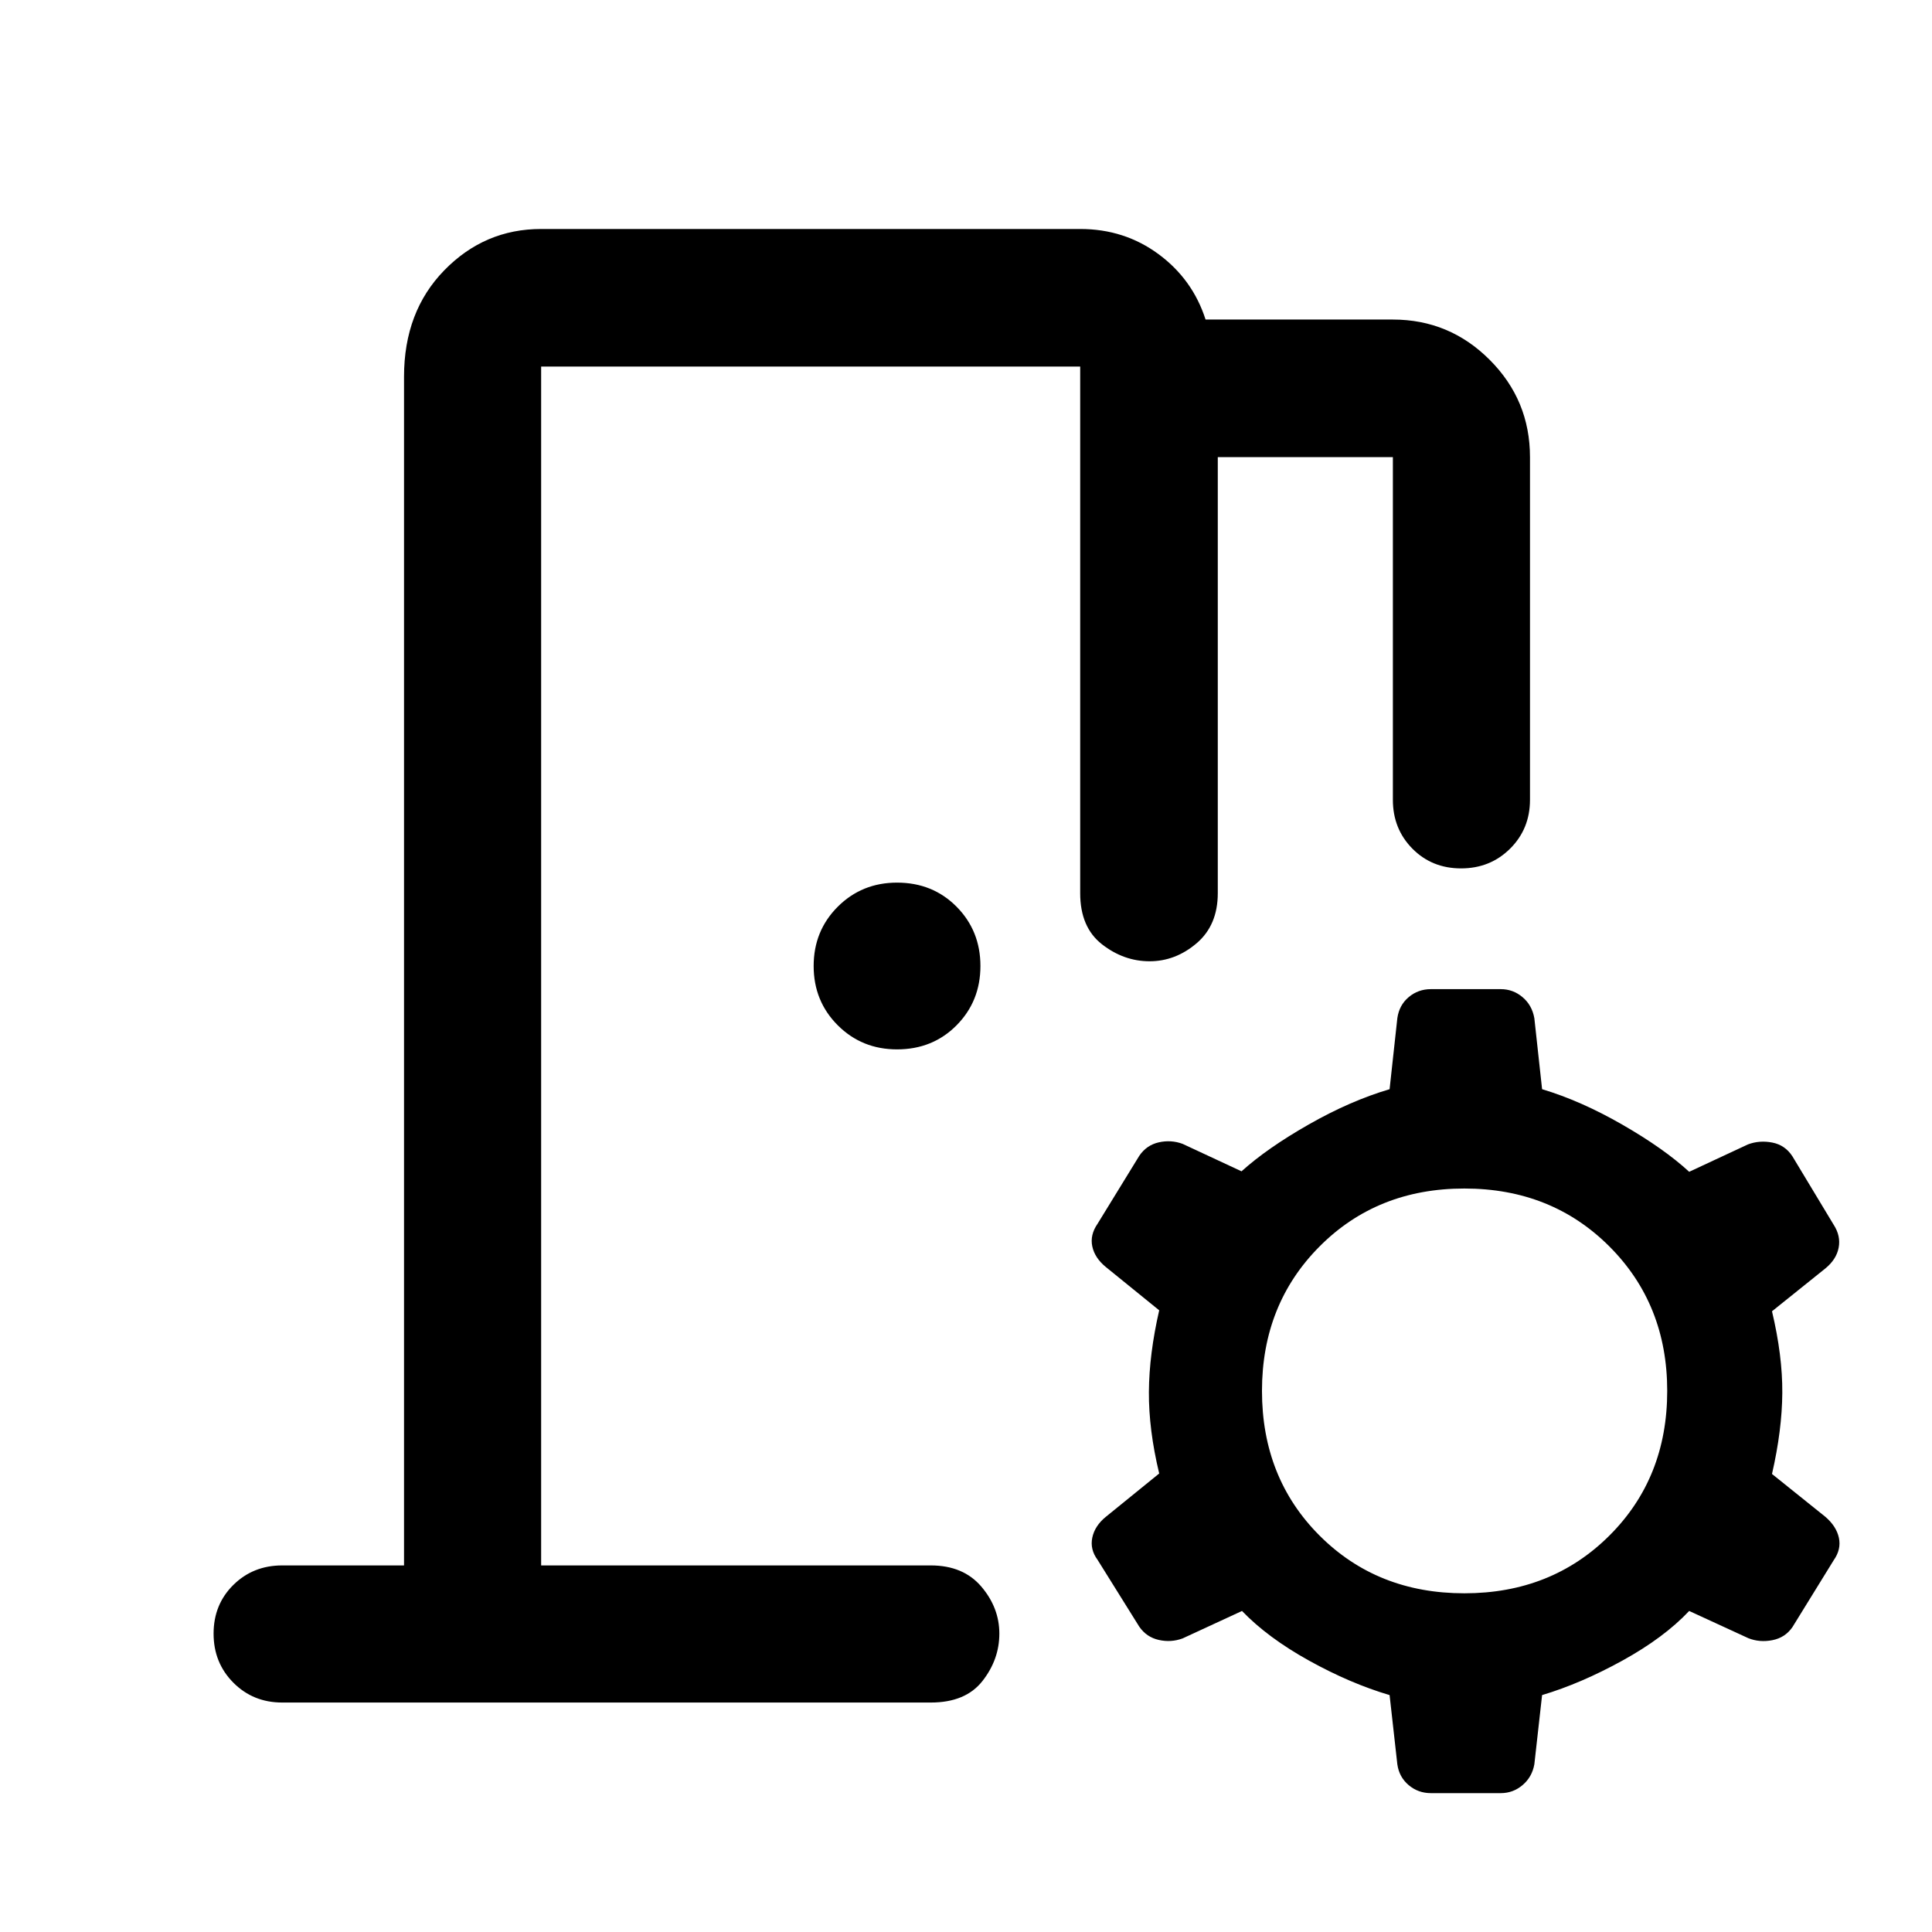 <svg xmlns="http://www.w3.org/2000/svg" width="48" height="48" viewBox="0 -960 960 960"><path d="m694.33-83.3-3.85-34.42q-19.52-5.76-40.05-17.14-20.52-11.38-33.28-24.66l-29.52 13.64q-5.72 2.12-11.81.76-6.1-1.36-9.72-6.59l-20.72-33.21q-3.86-5.23-2.62-11.07 1.24-5.84 6.72-10.31L576-227.83q-5.24-21.8-5.12-40.54.12-18.74 5.12-40.54l-26.52-21.52q-5.48-4.48-6.72-10.2-1.24-5.72 2.62-11.3l20.72-33.75q3.62-5.34 9.72-6.7 6.09-1.36 11.81.76l29.28 13.64q12.76-11.52 33.41-23.28 20.64-11.76 40.16-17.52l3.85-35.28q.91-6.48 5.63-10.46 4.71-3.98 11.06-3.98h34.7q6.11 0 10.82 3.98 4.72 3.98 5.87 10.46l3.85 35.28q19.28 5.76 39.92 17.64 20.65 11.88 33.17 23.4l29.28-13.64q5.72-2.12 12.05-.88 6.34 1.24 9.96 6.82l20.49 33.99q3.61 5.58 2.49 11.42-1.12 5.83-6.6 10.31l-26.52 21.29q5.24 22.04 5.12 40.54-.12 18.5-5.12 40.3l26.52 21.29q5.48 4.71 6.72 10.43 1.24 5.72-2.61 11.19l-20.49 33.21q-3.62 5.23-9.96 6.47-6.33 1.24-11.95-1l-29.38-13.52q-12.52 13.28-33.17 24.66-20.64 11.38-39.92 17.14l-3.85 34.42q-1.15 6.34-5.87 10.32Q751.83-69 745.72-69h-34.7q-6.35 0-11.06-3.98-4.72-3.98-5.63-10.32Zm33.3-85q43.28 0 72.04-28.65 28.76-28.64 28.76-71.92 0-43.04-28.76-71.8-28.76-28.76-72.04-28.76t-71.92 28.76q-28.64 28.76-28.64 71.8 0 43.28 28.64 71.92 28.64 28.65 71.92 28.65ZM445.74-438.57q-17.48 0-29.46-11.97Q404.3-462.52 404.3-480t11.98-29.46q11.98-11.97 29.46-11.97 17.72 0 29.58 11.97 11.85 11.98 11.85 29.46t-11.85 29.46q-11.86 11.97-29.58 11.97ZM140.2-114.02q-14.43 0-24.25-9.87t-9.82-24.37q0-14.5 9.82-24.2 9.82-9.69 24.25-9.69h60.56v-590.7q0-32.35 20.02-52.86 20.01-20.51 48.11-20.51h267.85q21.97 0 38.92 12.5 16.95 12.5 23.38 32.5h93.07q28.1 0 48.11 20.02 20.02 20.02 20.02 48.35v170.28q0 14.43-9.87 24.25T726-528.5q-14.5 0-24.2-9.82-9.69-9.82-9.69-24.25v-170.28h-87v216.68q0 15.91-10.52 24.87-10.51 8.95-23.36 8.95-12.86 0-23.68-8.45-10.81-8.46-10.81-25.37v-261.68H268.89v595.7H462.5q16.15 0 25.11 10.51 8.96 10.52 8.96 23.37 0 12.86-8.39 23.55-8.38 10.7-25.68 10.7H140.2Zm128.69-68.13v-595.7 595.7Z"/></svg>